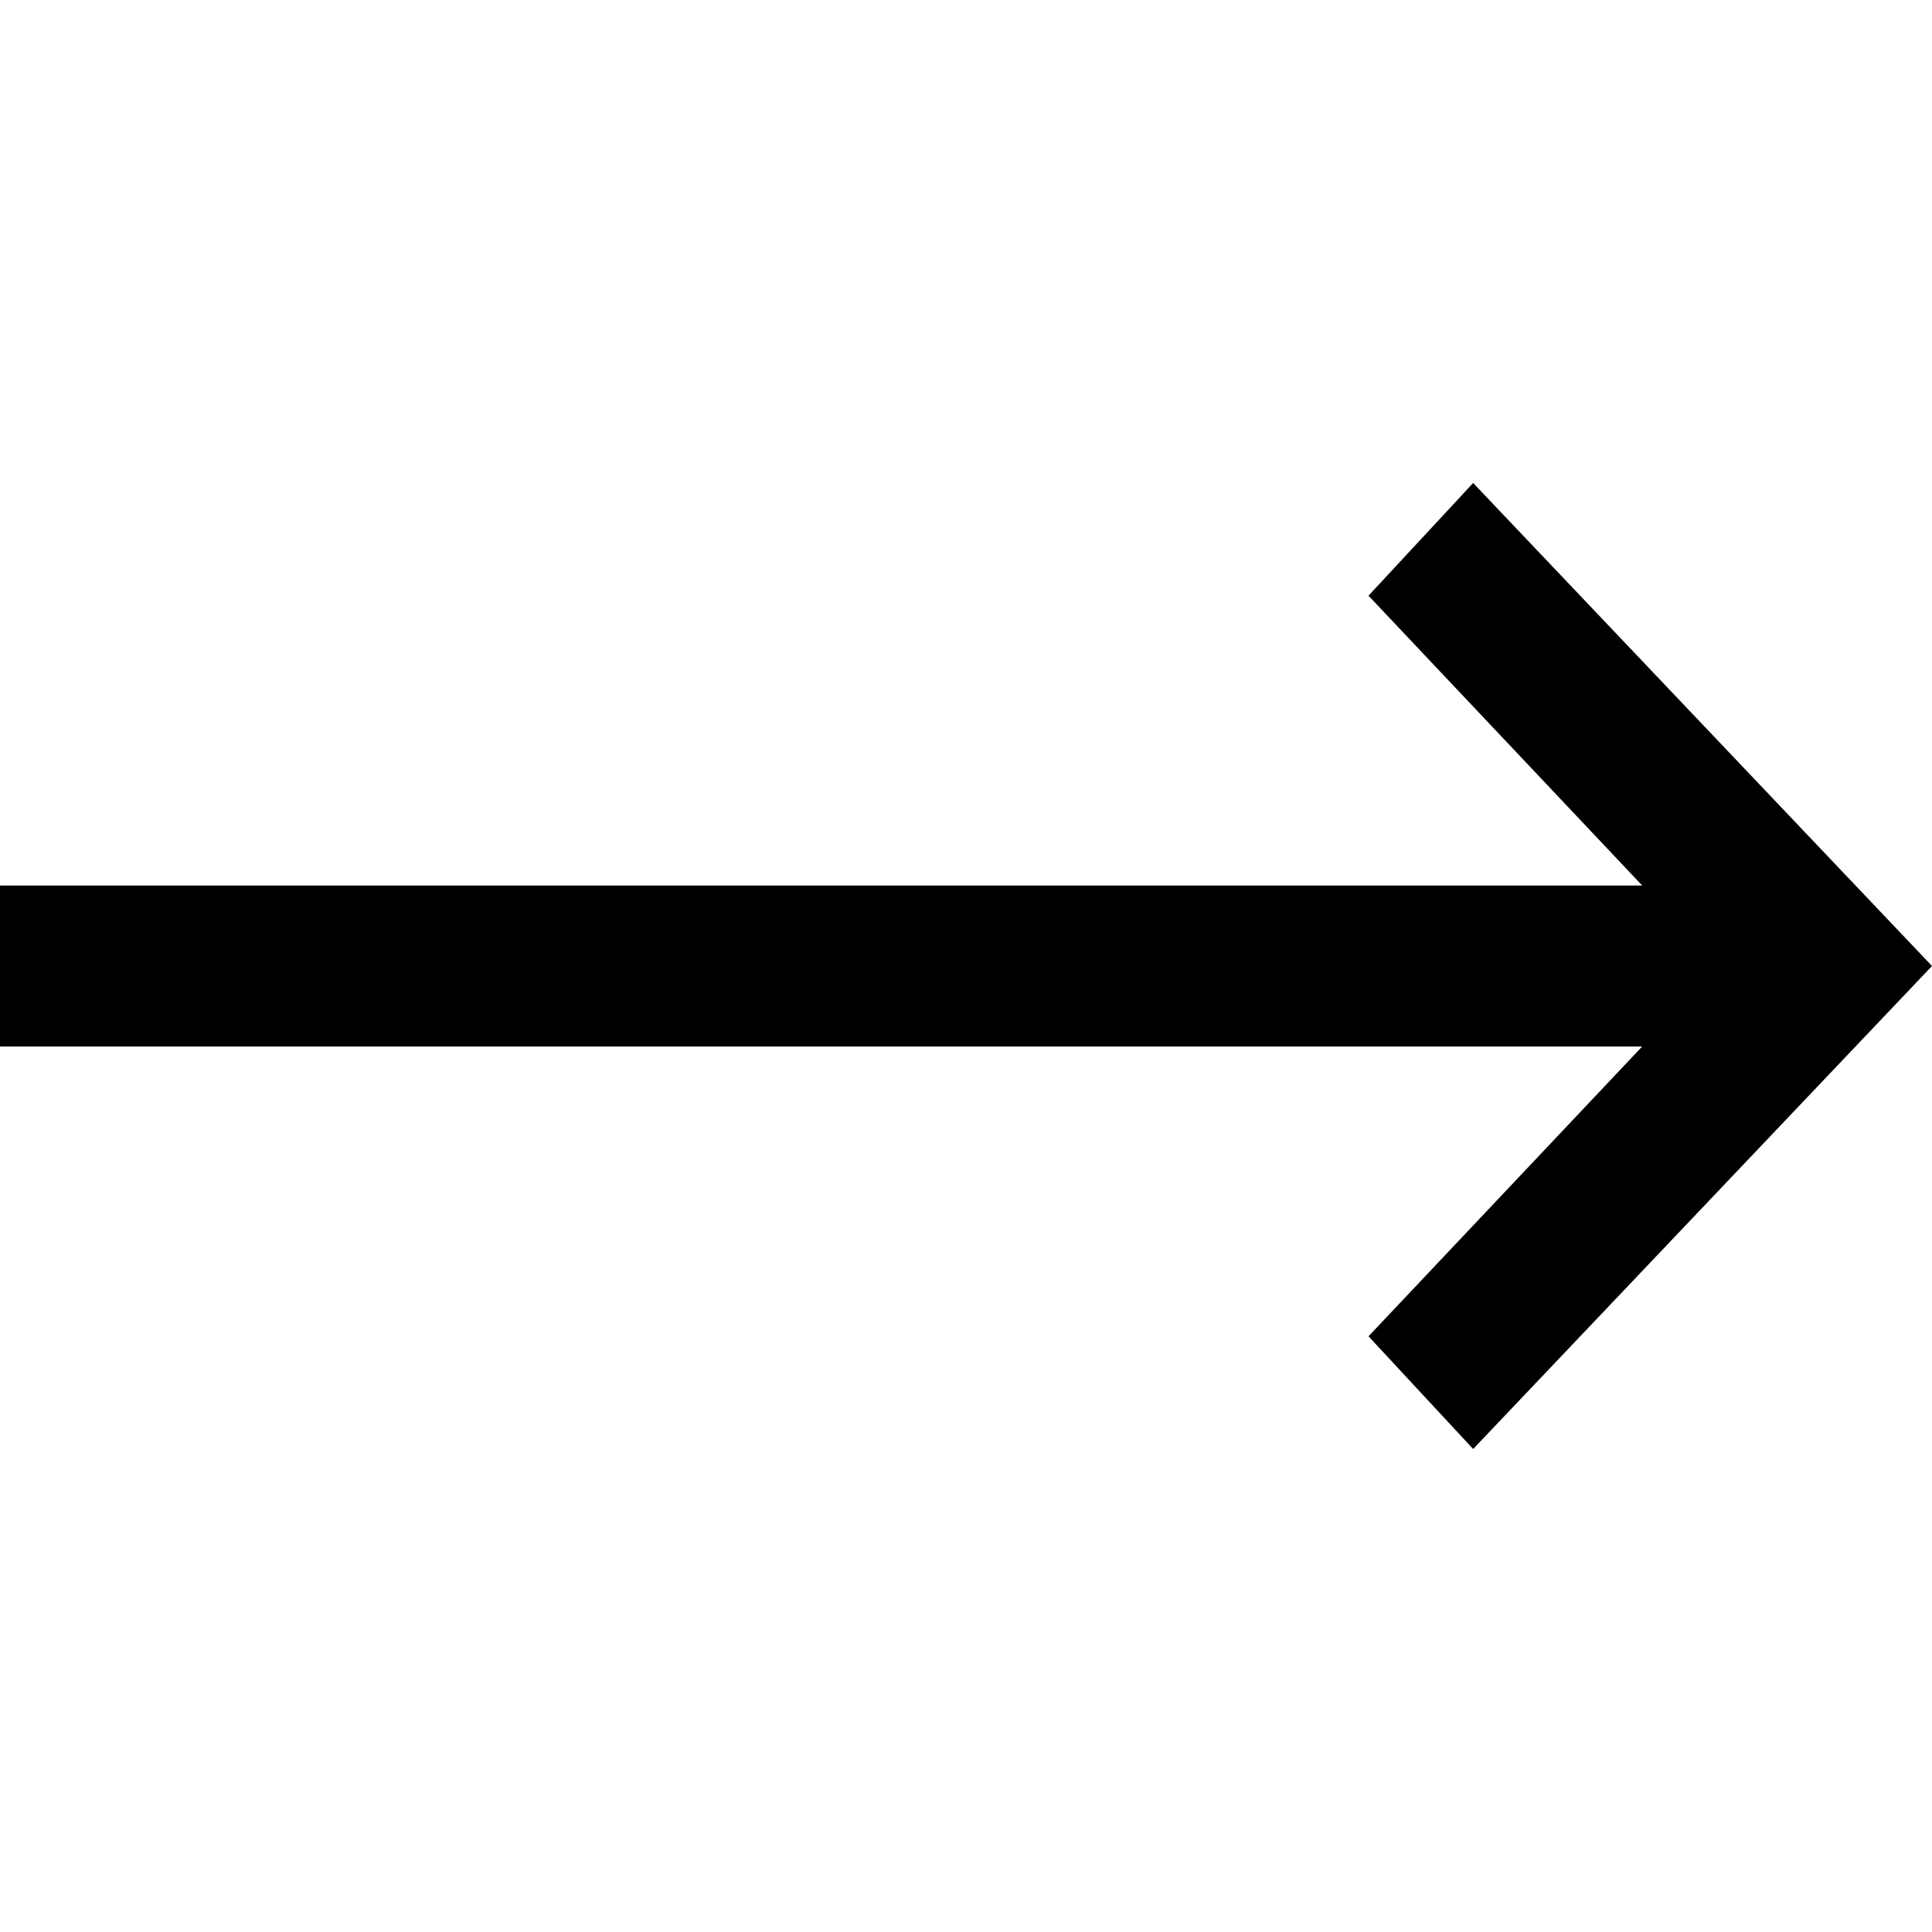 <svg width="48" height="48" xmlns="http://www.w3.org/2000/svg" viewBox="0 0 24 24" style="enable-background:new 0 0 24 24" xml:space="preserve"><title>Arrow Forward</title><style>.arrow-forward--black{fill-rule:evenodd;clip-rule:evenodd;fill:#000}</style><path class="arrow-forward--black" d="m18.3 6 5.7 6-5.7 6-1.3-1.4 3.4-3.6H0v-2h20.4L17 7.4 18.3 6z"/></svg>